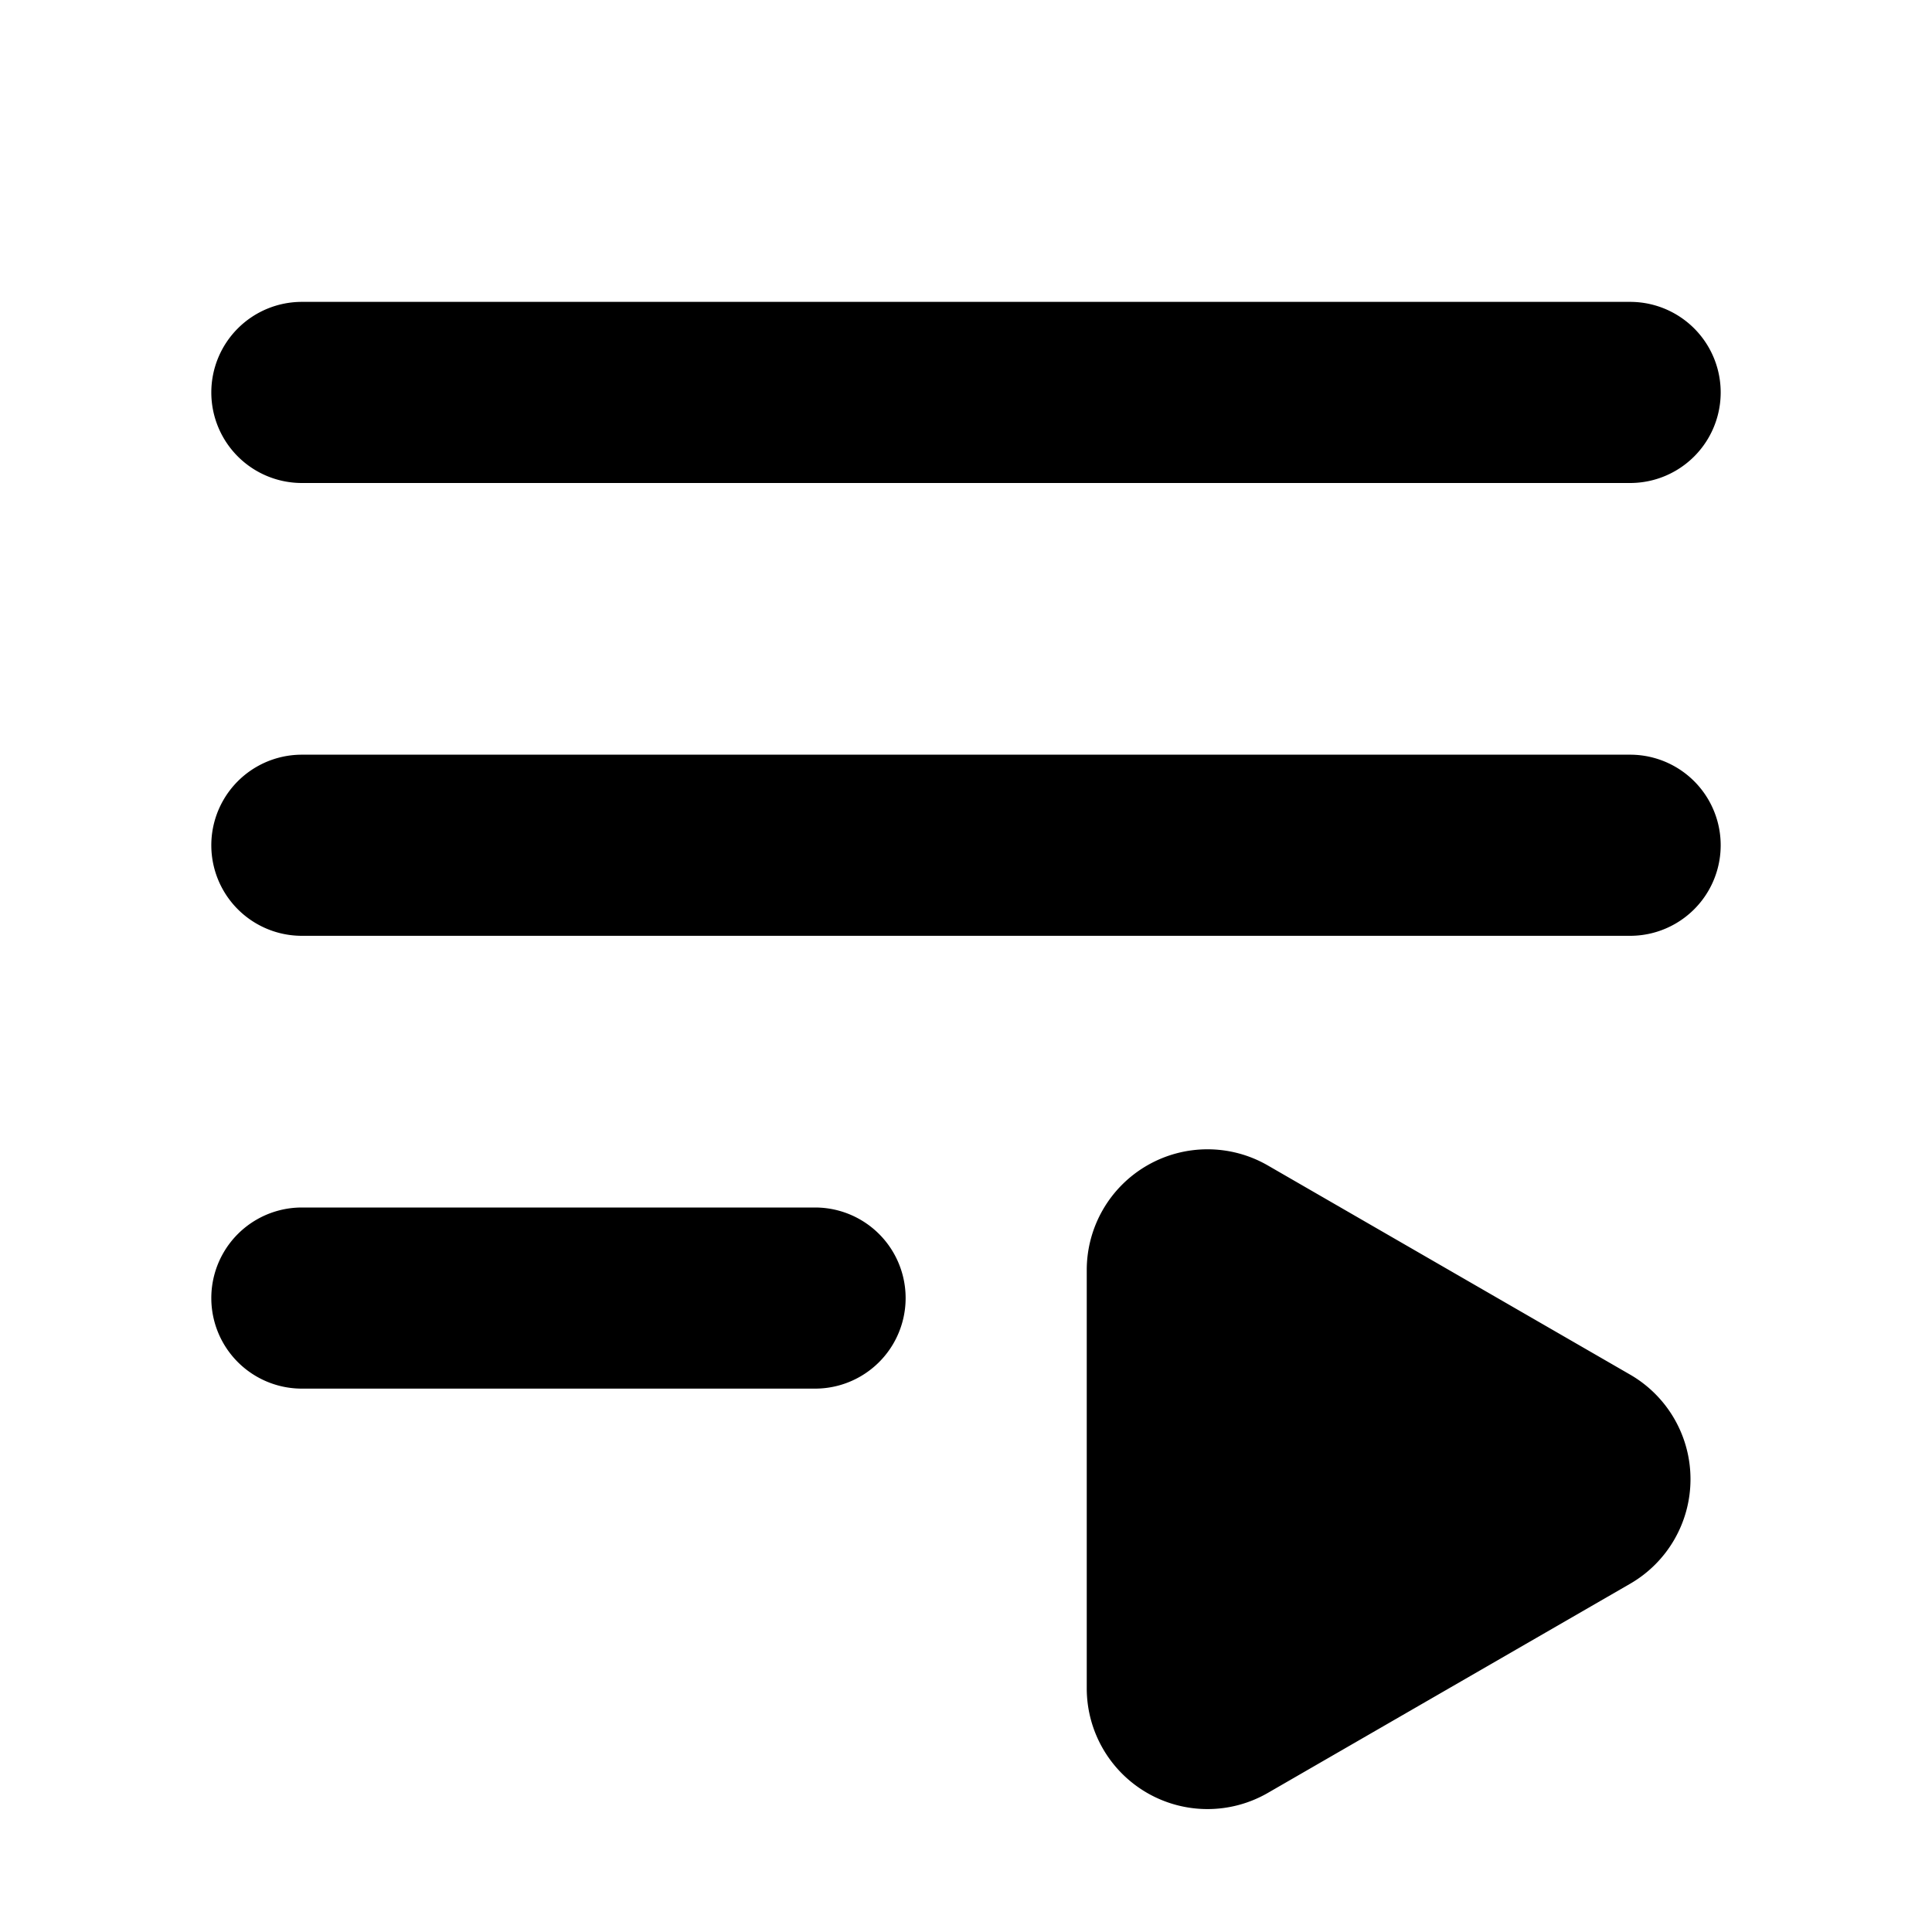 <svg xmlns="http://www.w3.org/2000/svg" width="16" height="16" fill="none" viewBox="0 0 16 16"><path fill="currentColor" fill-rule="evenodd" d="M1.75 3.25a.75.75 0 0 1 .75-.75h11a.75.75 0 0 1 0 1.5h-11a.75.75 0 0 1-.75-.75m.75 3a.75.75 0 0 0 0 1.5h11a.75.75 0 0 0 0-1.5zm0 3.75a.75.75 0 0 0 0 1.5h4.25a.75.75 0 0 0 0-1.5zm11 3.116a1 1 0 0 0 0-1.732l-3-1.732a1 1 0 0 0-1.5.866v3.464a1 1 0 0 0 1.5.866z" clip-rule="evenodd"/></svg>